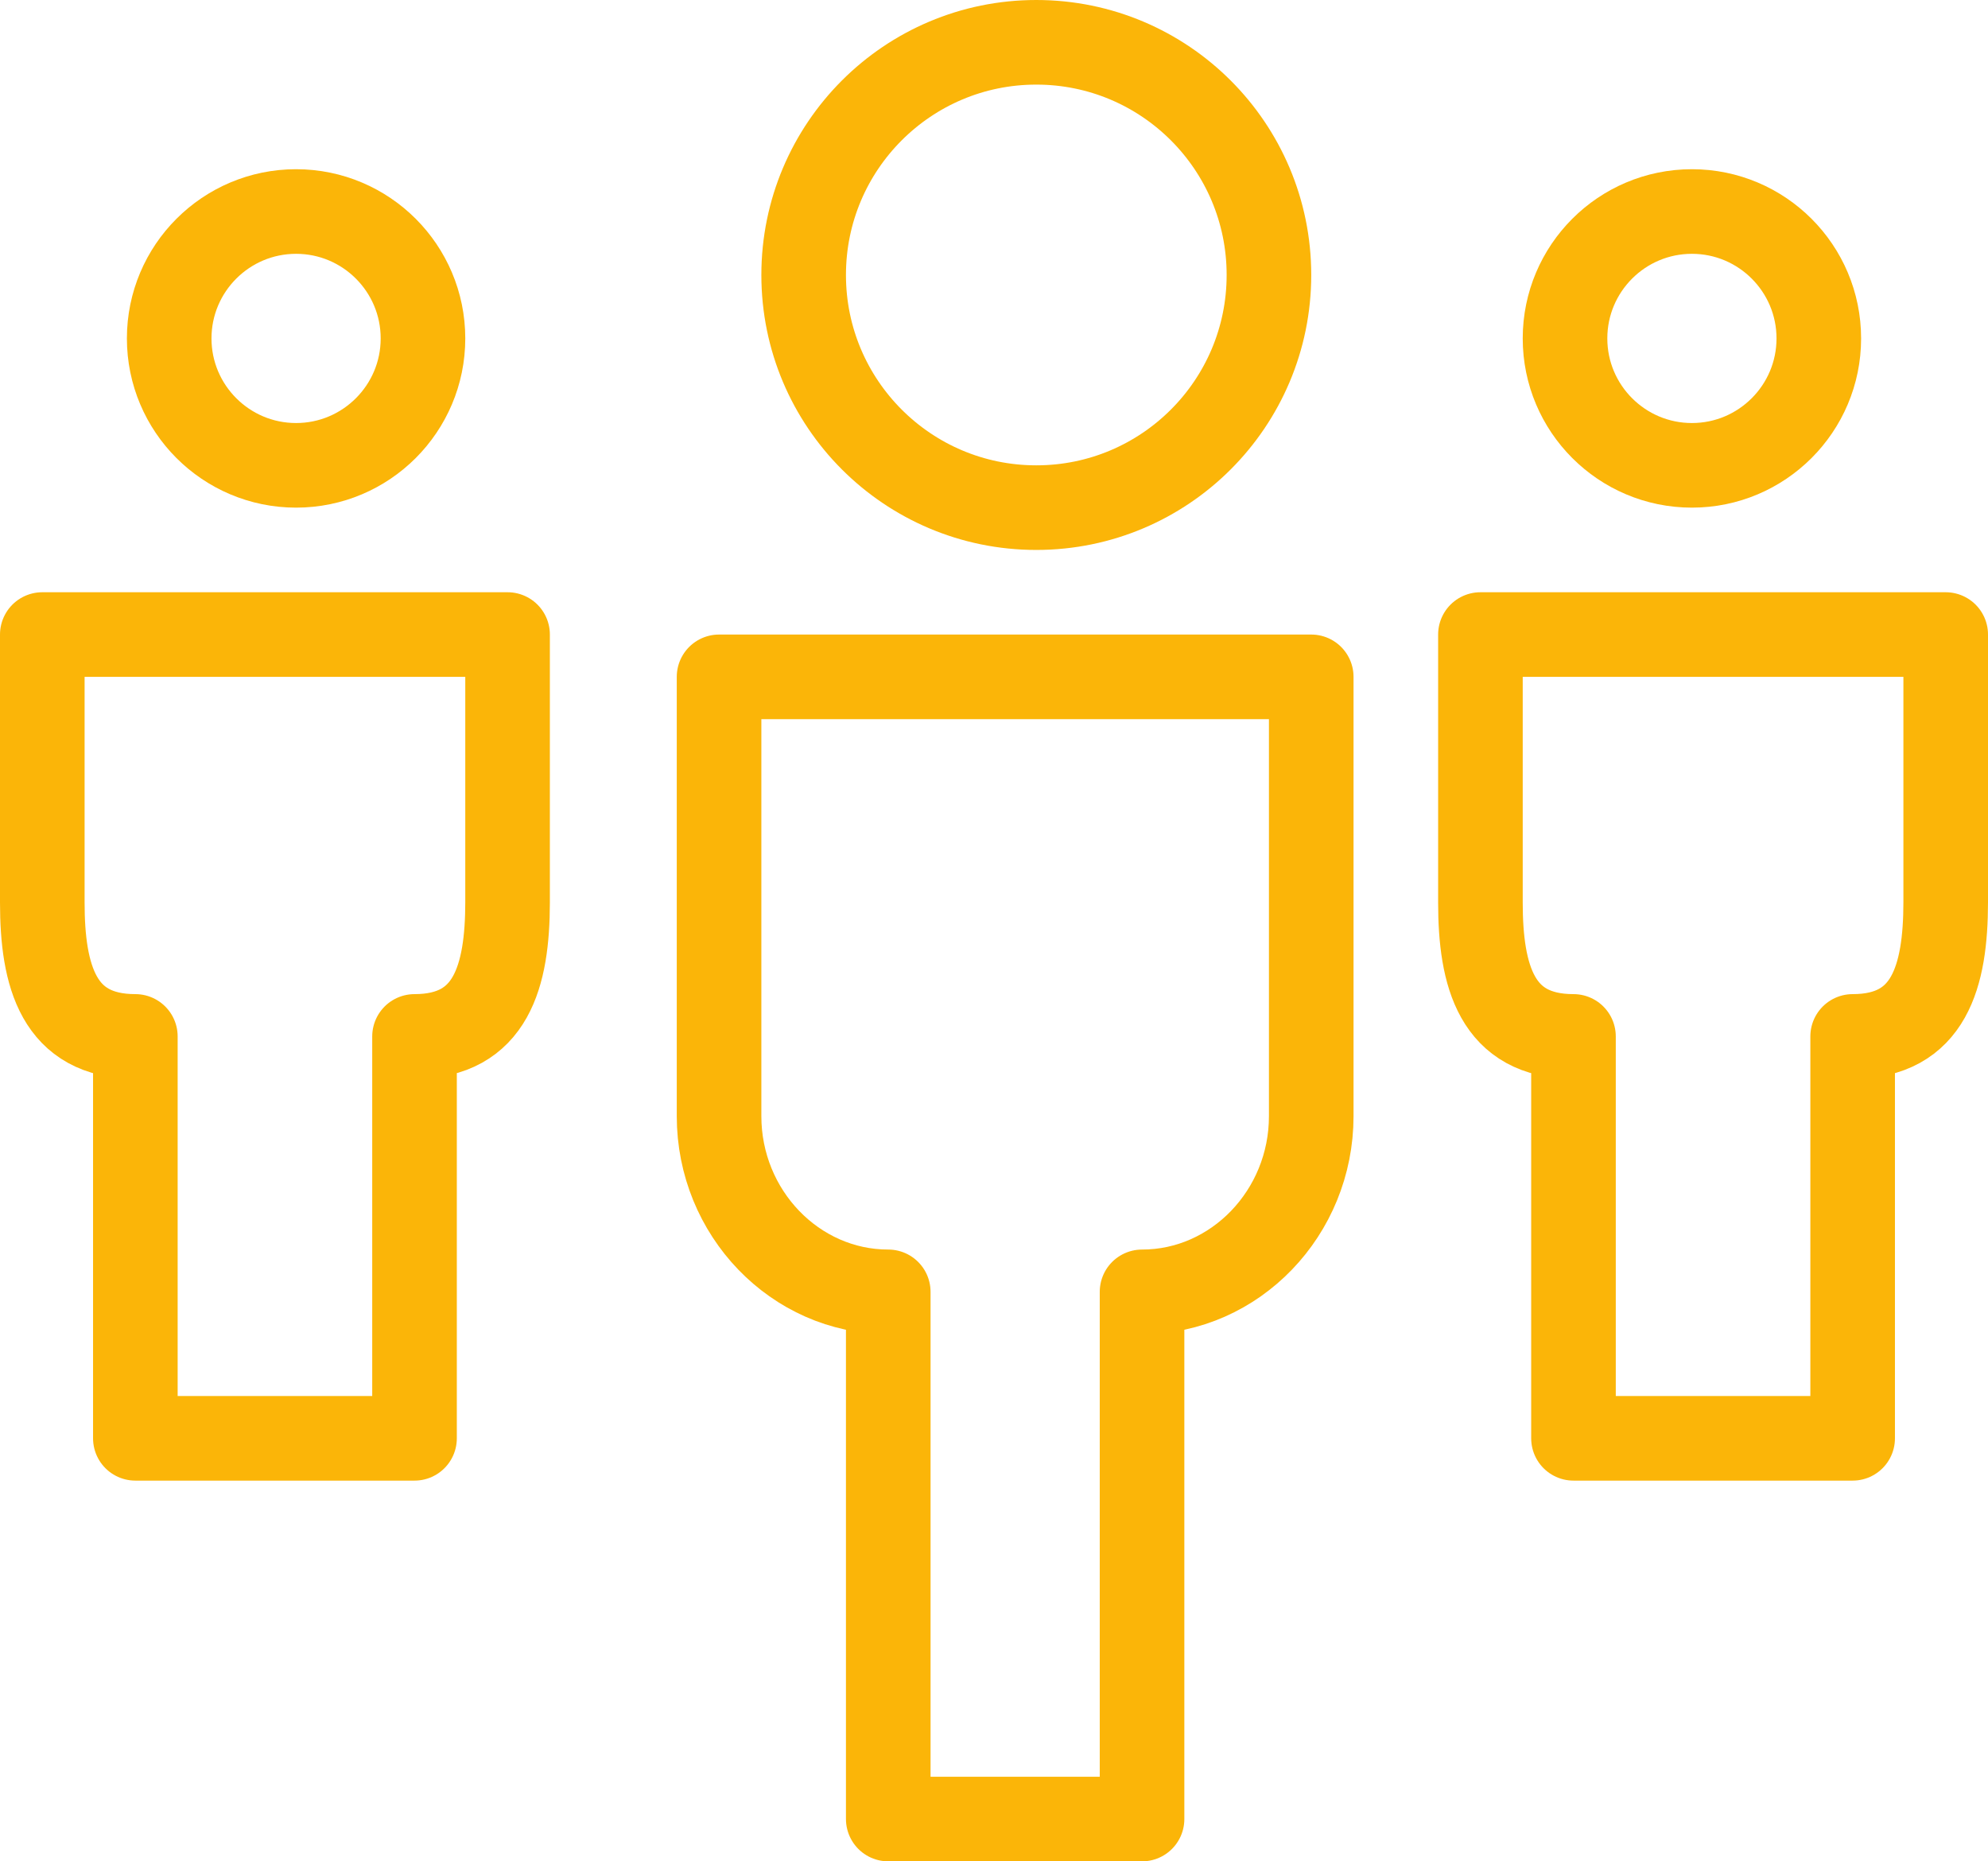 <?xml version="1.0" encoding="UTF-8"?>
<svg width="47px" height="44px" viewBox="0 0 47 44" version="1.1" xmlns="http://www.w3.org/2000/svg" xmlns:xlink="http://www.w3.org/1999/xlink">
    <title>19F17EF9-9EA2-4645-B5D8-EE35E832255D</title>
    <g id="Page-1" stroke="none" stroke-width="1" fill="none" fill-rule="evenodd" stroke-linejoin="round">
        <g id="homepage" transform="translate(-1284, -683)" stroke="#FBB508" stroke-width="2">
            <g id="Group-286" transform="translate(1285, 684)">
                <path d="M0,14 L0,20.333 C0,22.075 0.385,23.5 2.2,23.5 L2.2,33 L8.8,33 L8.8,23.5 C10.613,23.5 10.998,22.073 11,20.333 L11,14 L0,14 L0,14 Z" id="Stroke-2489"></path>
                <path d="M34,14 L34,20.333 C34,22.075 34.385,23.5 36.2,23.5 L36.2,33 L42.8,33 L42.8,23.5 C44.613,23.5 44.998,22.073 45,20.333 L45,14 L34,14 L34,14 Z" id="Stroke-2490"></path>
                <path d="M16,15 L30,15 L30,25.385 C30,27.669 28.2,29.538 26,29.538 L26,42 L20,42 L20,29.538 C17.798,29.538 16,27.669 16,25.385 L16,15 L16,15 Z" id="Stroke-2491"></path>
                <path d="M9,7 C9,8.656 7.656,10 6,10 C4.344,10 3,8.656 3,7 C3,5.344 4.344,4 6,4 C7.656,4 9,5.344 9,7 L9,7 Z" id="Stroke-2492"></path>
                <path d="M42,7 C42,8.656 40.656,10 39,10 C37.344,10 36,8.656 36,7 C36,5.344 37.344,4 39,4 C40.656,4 42,5.344 42,7 L42,7 Z" id="Stroke-2493"></path>
                <path d="M29,5.5 C29,8.538 26.538,11 23.5,11 C20.462,11 18,8.538 18,5.5 C18,2.462 20.462,9.09494702e-13 23.5,9.09494702e-13 C26.538,9.09494702e-13 29,2.462 29,5.5 L29,5.5 Z" id="Stroke-2494"></path>
            </g>
        </g>
    </g>
</svg>